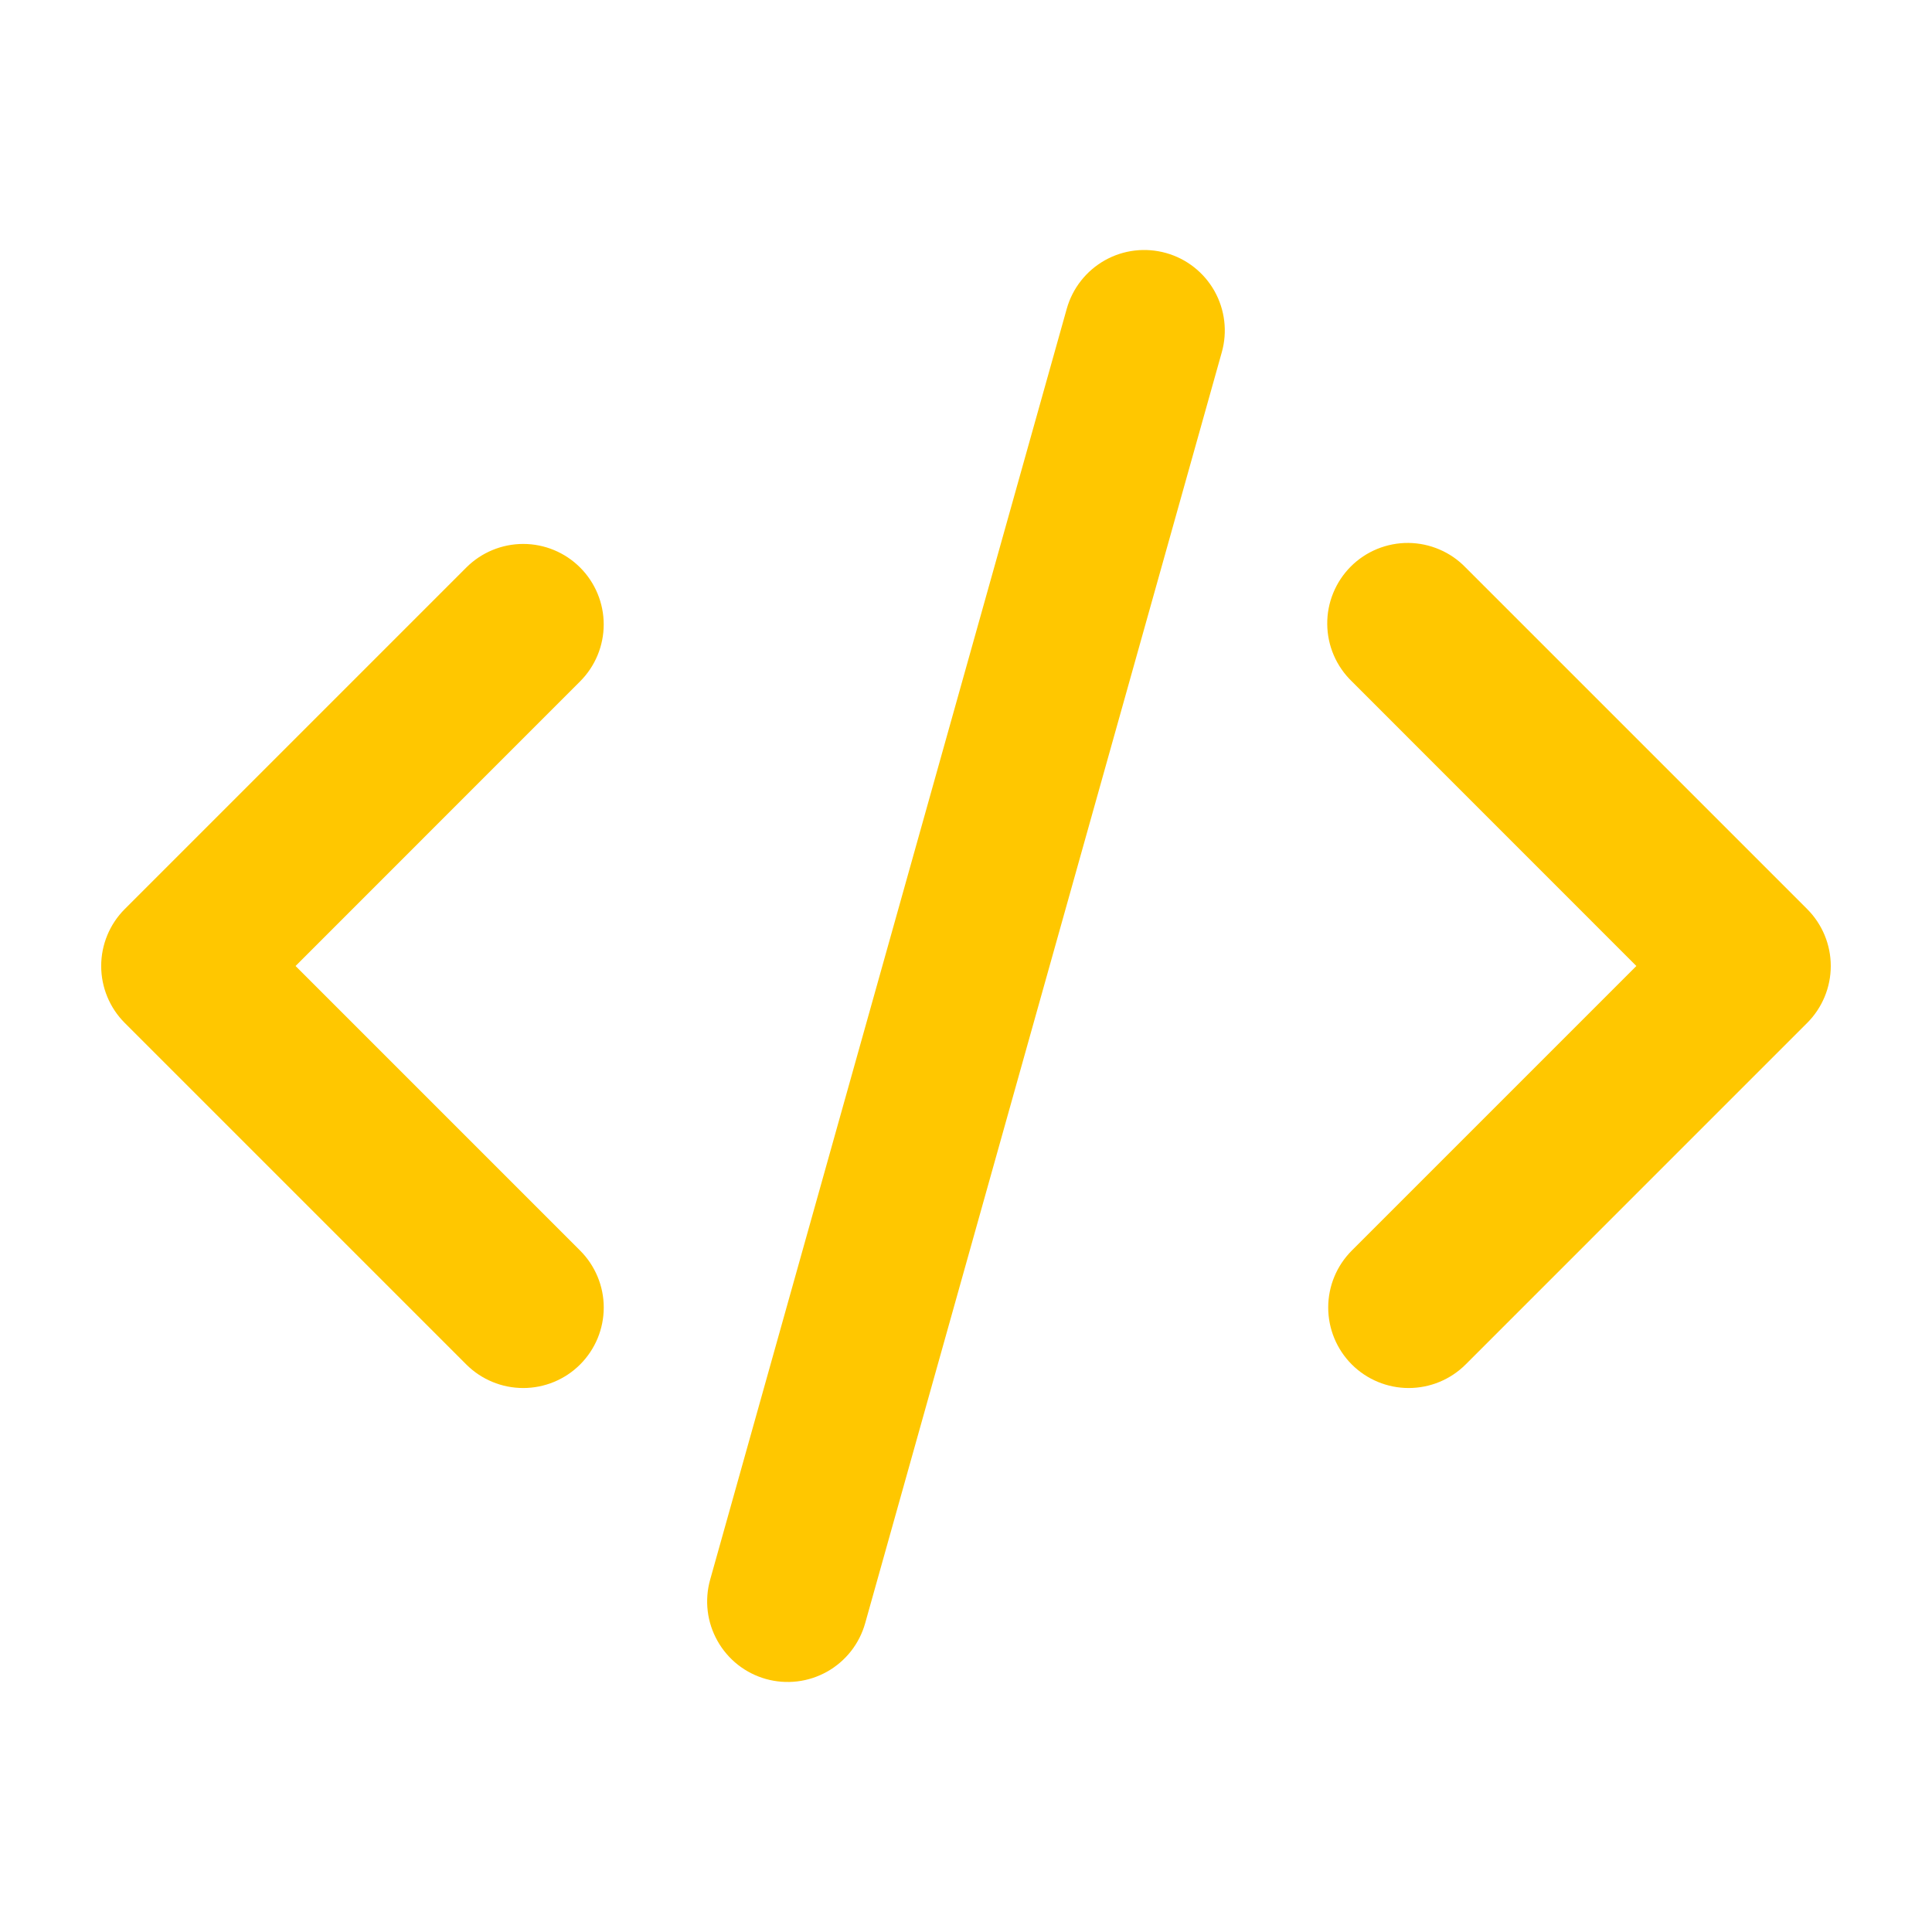 <svg width="48" height="48" viewBox="0 0 48 48" fill="none" xmlns="http://www.w3.org/2000/svg">
<g clip-path="url(#clip0_16_8933)">
<path d="M28.971 6.286C29.482 6.429 29.914 6.77 30.174 7.232C30.433 7.695 30.499 8.241 30.355 8.752L21.495 40.328C21.424 40.581 21.304 40.817 21.142 41.024C20.98 41.23 20.778 41.403 20.549 41.532C20.32 41.66 20.068 41.743 19.807 41.774C19.547 41.805 19.282 41.785 19.029 41.714C18.776 41.643 18.54 41.523 18.333 41.361C18.127 41.198 17.954 40.997 17.826 40.768C17.697 40.539 17.614 40.287 17.583 40.026C17.552 39.765 17.572 39.501 17.643 39.248L26.503 7.672C26.574 7.419 26.694 7.182 26.857 6.975C27.019 6.769 27.221 6.596 27.45 6.467C27.679 6.338 27.931 6.256 28.192 6.225C28.454 6.194 28.718 6.215 28.971 6.286ZM14.413 14.1C14.788 14.475 14.999 14.983 14.999 15.514C14.999 16.044 14.788 16.553 14.413 16.928L7.343 24L14.413 31.07C14.599 31.256 14.746 31.476 14.847 31.719C14.948 31.961 15 32.221 15 32.484C15 32.747 14.948 33.007 14.848 33.25C14.747 33.492 14.6 33.713 14.414 33.899C14.229 34.085 14.008 34.232 13.765 34.333C13.523 34.433 13.263 34.485 13 34.485C12.737 34.485 12.477 34.434 12.234 34.333C11.992 34.233 11.771 34.086 11.585 33.9L3.099 25.414C2.724 25.039 2.514 24.53 2.514 24C2.514 23.47 2.724 22.961 3.099 22.586L11.585 14.1C11.96 13.725 12.469 13.514 12.999 13.514C13.53 13.514 14.038 13.725 14.413 14.1ZM33.585 16.928C33.394 16.743 33.242 16.523 33.137 16.279C33.032 16.035 32.977 15.772 32.975 15.507C32.972 15.241 33.023 14.978 33.124 14.732C33.224 14.486 33.373 14.263 33.56 14.075C33.748 13.887 33.971 13.739 34.217 13.638C34.463 13.538 34.727 13.487 34.992 13.489C35.258 13.492 35.52 13.547 35.764 13.652C36.008 13.756 36.229 13.909 36.413 14.1L44.899 22.586C45.274 22.961 45.485 23.47 45.485 24C45.485 24.53 45.274 25.039 44.899 25.414L36.413 33.9C36.038 34.275 35.529 34.485 34.998 34.485C34.468 34.485 33.959 34.274 33.584 33.899C33.209 33.523 32.999 33.015 32.999 32.484C32.999 31.953 33.21 31.445 33.585 31.07L40.655 24L33.585 16.928Z" fill="#FFC700"/>
</g>
<defs>
<clipPath id="clip0_16_8933">
<rect width="48" height="48" fill="white"/>
</clipPath>
</defs>
</svg>
